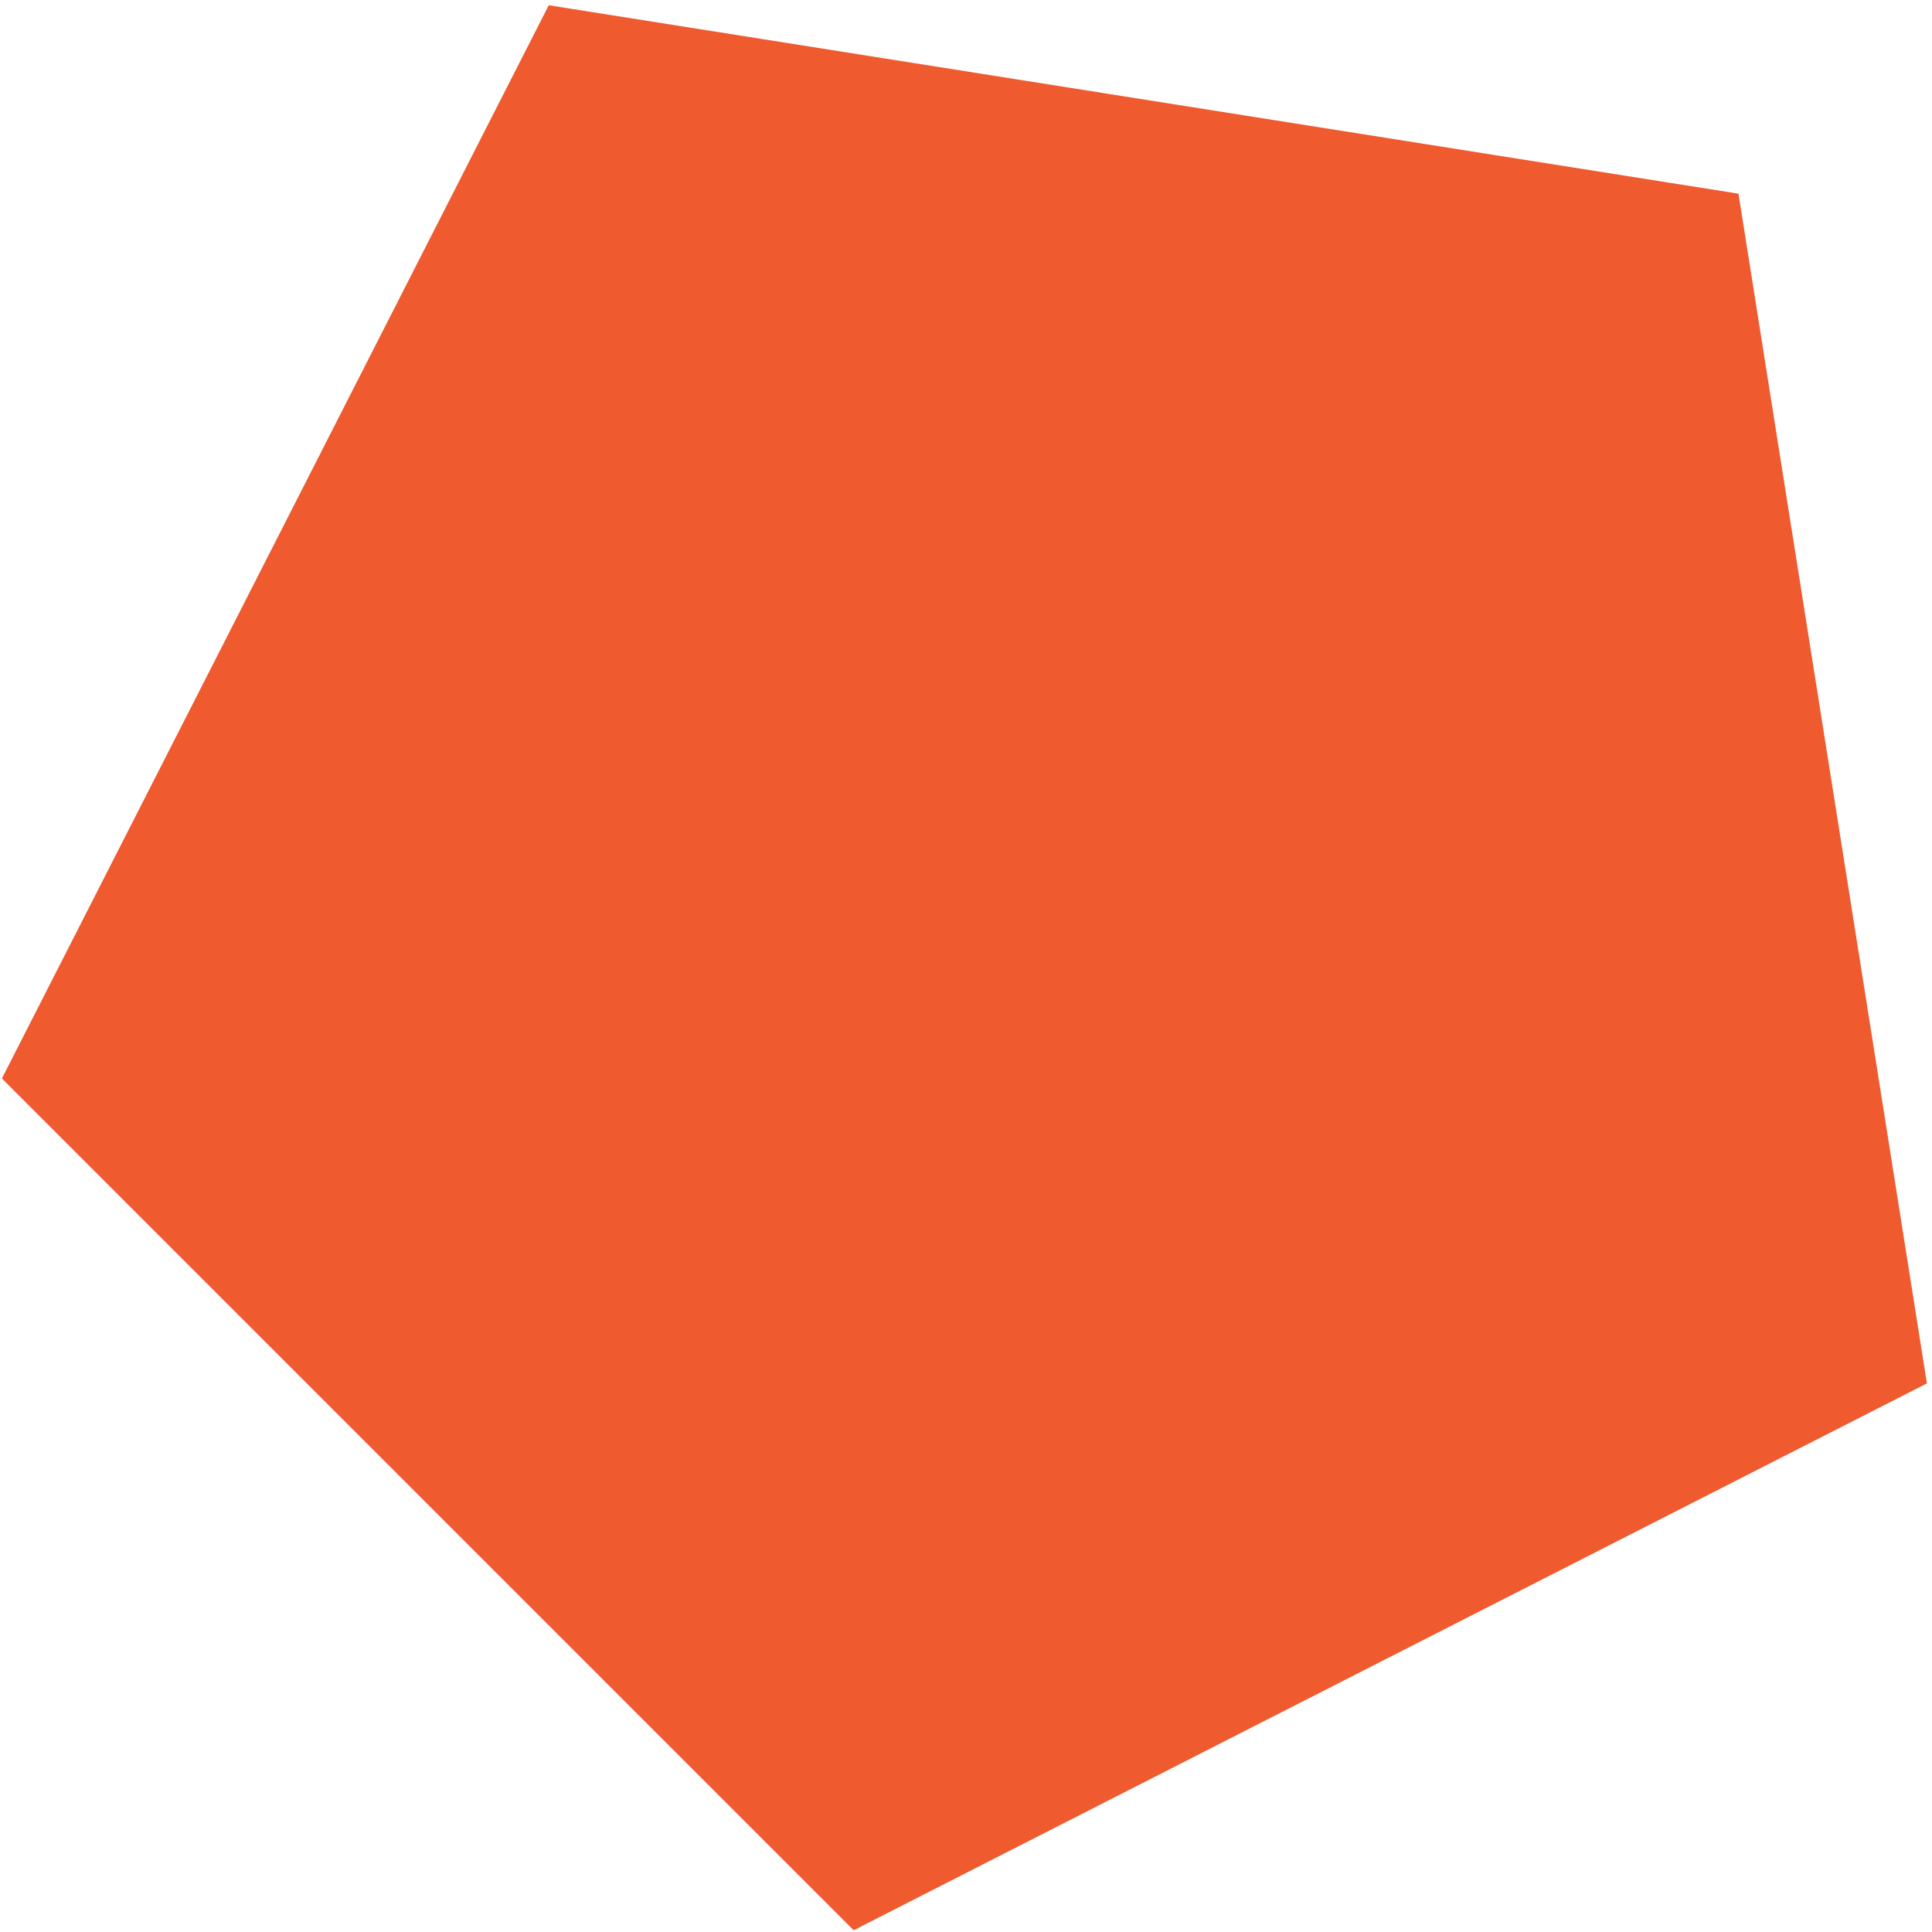 <svg width="222" height="222" viewBox="0 0 222 222" fill="none" xmlns="http://www.w3.org/2000/svg">
<path id="Polygon 94" d="M199.763 22.254L221.415 158.961L98.09 221.799L0.219 123.927L63.056 0.602L199.763 22.254Z" fill="#EF5A2F"/>
</svg>
